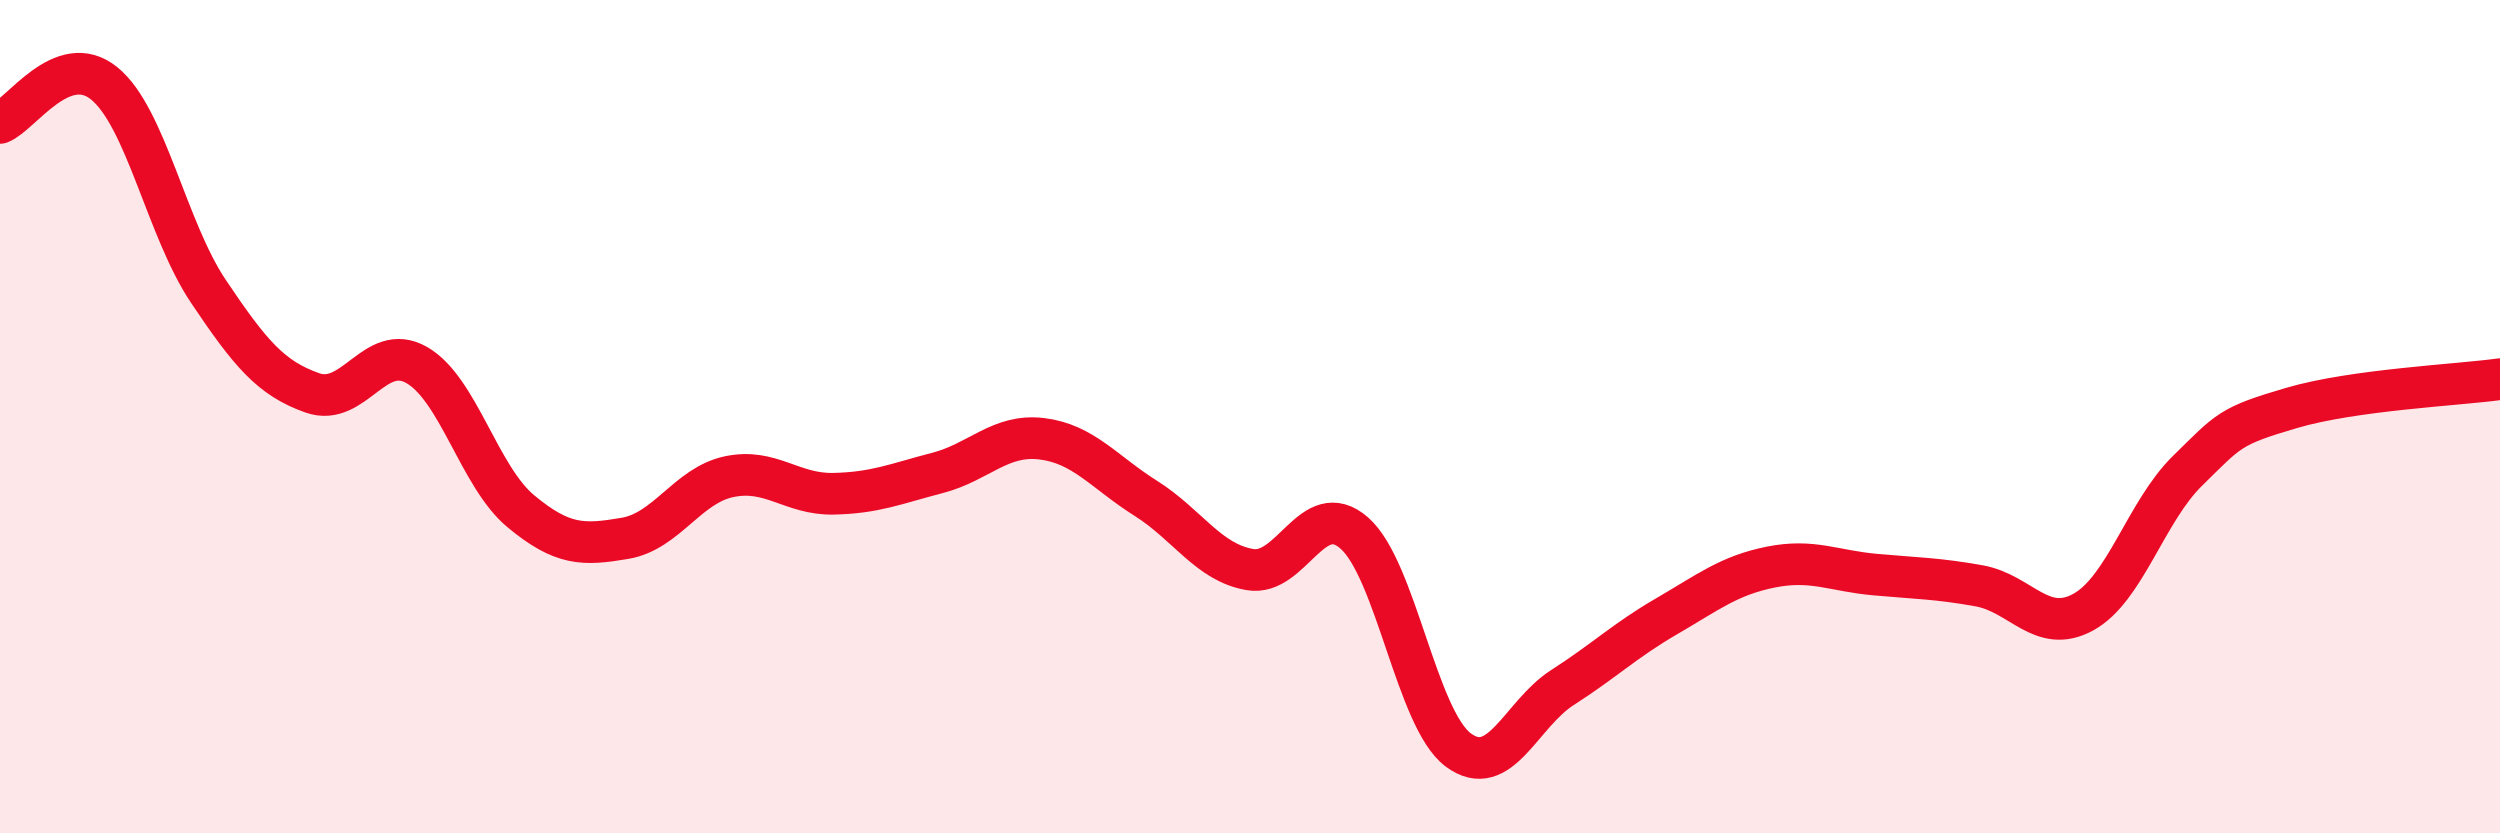 
    <svg width="60" height="20" viewBox="0 0 60 20" xmlns="http://www.w3.org/2000/svg">
      <path
        d="M 0,2.95 C 0.5,2.76 1.5,1.19 2.5,2 C 3.5,2.81 4,5.5 5,6.99 C 6,8.48 6.5,9.08 7.5,9.43 C 8.5,9.78 9,8.19 10,8.76 C 11,9.33 11.5,11.44 12.5,12.27 C 13.5,13.1 14,13.09 15,12.92 C 16,12.75 16.5,11.65 17.5,11.44 C 18.5,11.23 19,11.87 20,11.85 C 21,11.83 21.5,11.61 22.5,11.35 C 23.5,11.09 24,10.41 25,10.53 C 26,10.65 26.5,11.33 27.5,11.96 C 28.5,12.59 29,13.5 30,13.67 C 31,13.84 31.5,11.92 32.5,12.79 C 33.5,13.66 34,17.26 35,18 C 36,18.74 36.5,17.14 37.5,16.5 C 38.5,15.86 39,15.37 40,14.79 C 41,14.21 41.5,13.81 42.5,13.61 C 43.5,13.41 44,13.7 45,13.79 C 46,13.88 46.5,13.88 47.5,14.06 C 48.5,14.24 49,15.24 50,14.69 C 51,14.14 51.5,12.28 52.5,11.3 C 53.5,10.32 53.5,10.23 55,9.79 C 56.5,9.35 59,9.24 60,9.1L60 20L0 20Z"
        fill="#EB0A25"
        opacity="0.1"
        stroke-linecap="round"
        stroke-linejoin="round"
      />
      <path
        d="M 0,2.95 C 0.5,2.76 1.5,1.19 2.5,2 C 3.5,2.81 4,5.5 5,6.99 C 6,8.48 6.5,9.08 7.5,9.43 C 8.5,9.78 9,8.19 10,8.76 C 11,9.33 11.5,11.44 12.5,12.27 C 13.5,13.1 14,13.09 15,12.92 C 16,12.75 16.5,11.65 17.5,11.44 C 18.5,11.23 19,11.87 20,11.85 C 21,11.83 21.5,11.61 22.5,11.35 C 23.5,11.09 24,10.41 25,10.53 C 26,10.65 26.5,11.33 27.5,11.96 C 28.5,12.59 29,13.5 30,13.67 C 31,13.84 31.5,11.92 32.5,12.79 C 33.5,13.66 34,17.26 35,18 C 36,18.74 36.5,17.14 37.5,16.5 C 38.5,15.86 39,15.37 40,14.79 C 41,14.21 41.5,13.81 42.5,13.61 C 43.5,13.41 44,13.7 45,13.79 C 46,13.88 46.5,13.88 47.5,14.06 C 48.5,14.24 49,15.24 50,14.69 C 51,14.14 51.5,12.28 52.5,11.3 C 53.5,10.32 53.5,10.23 55,9.79 C 56.5,9.35 59,9.24 60,9.1"
        stroke="#EB0A25"
        stroke-width="1"
        fill="none"
        stroke-linecap="round"
        stroke-linejoin="round"
      />
    </svg>
  